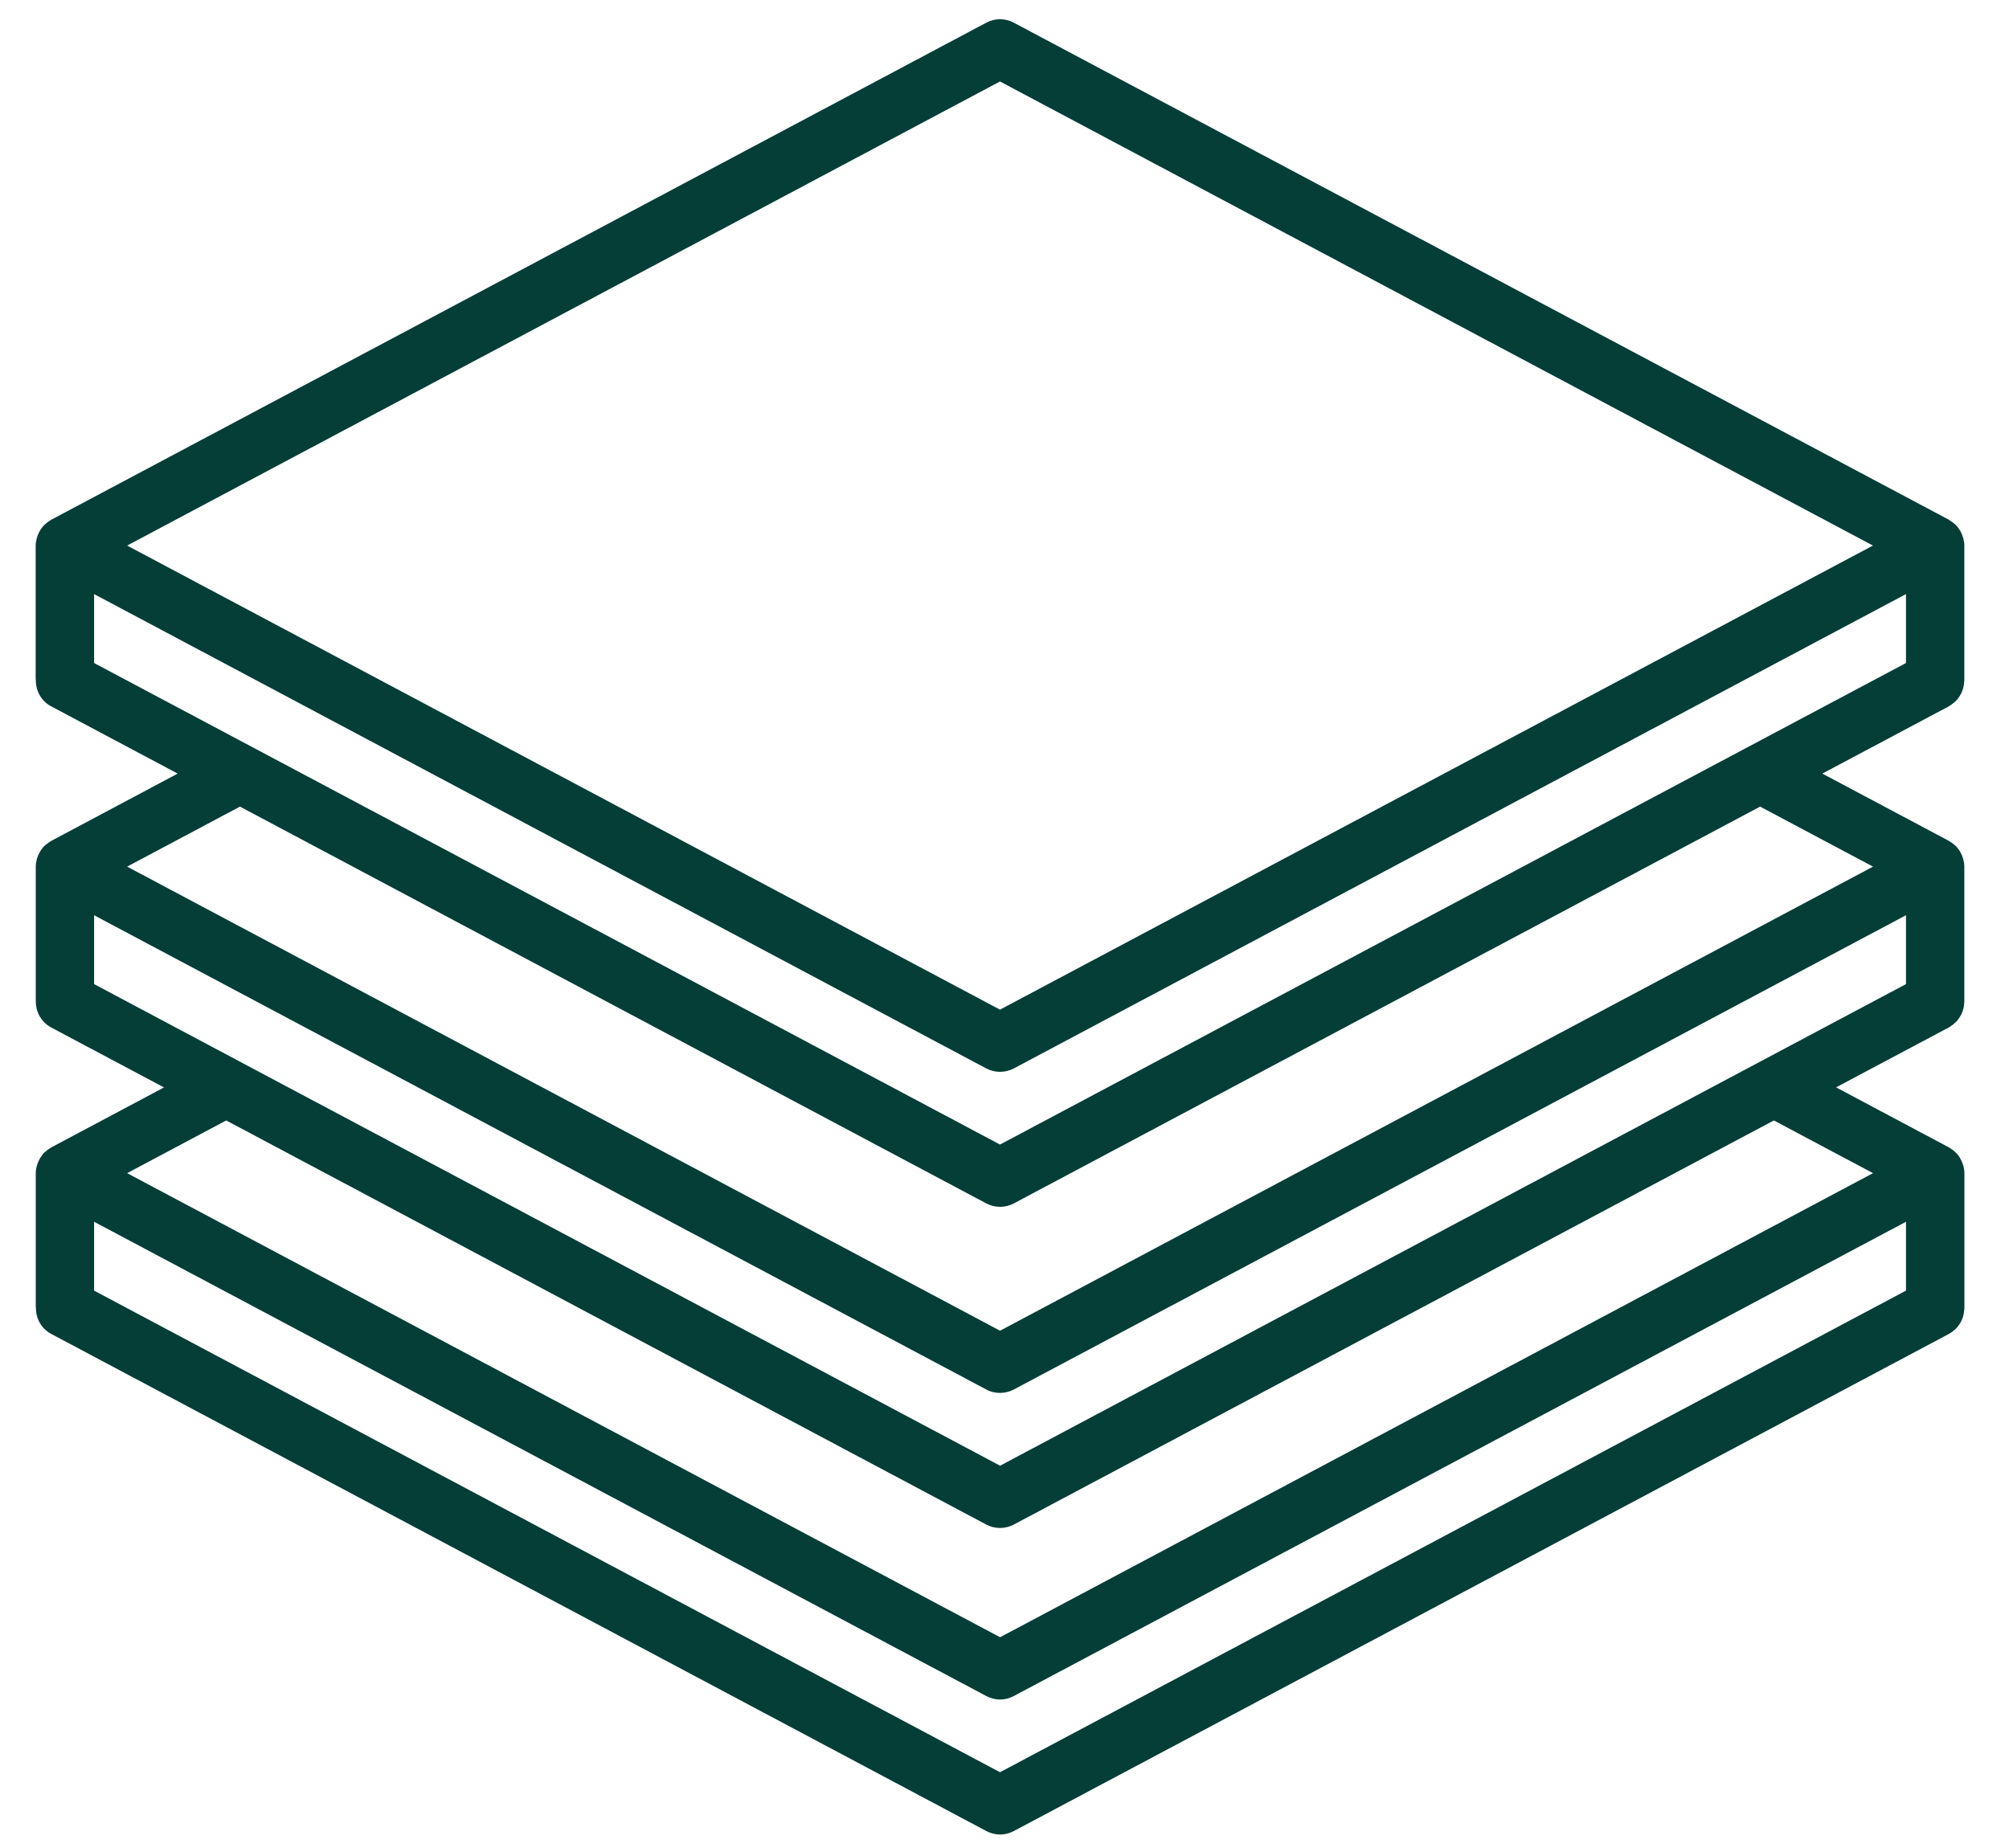 <svg width="25" height="23" viewBox="0 0 25 23" fill="none" xmlns="http://www.w3.org/2000/svg">
<g clip-path="url(#clip0_300_1659)">
<path d="M24.266 8.781C24.277 8.774 24.288 8.767 24.298 8.759C24.307 8.752 24.316 8.745 24.325 8.737C24.333 8.73 24.341 8.721 24.349 8.713C24.357 8.704 24.364 8.695 24.372 8.685C24.379 8.675 24.385 8.666 24.391 8.656C24.396 8.646 24.402 8.636 24.407 8.626C24.412 8.615 24.417 8.604 24.421 8.592C24.424 8.582 24.428 8.571 24.431 8.56C24.434 8.549 24.436 8.537 24.438 8.525C24.44 8.513 24.441 8.5 24.442 8.487C24.442 8.481 24.444 8.476 24.444 8.47V6.79C24.444 6.759 24.439 6.73 24.432 6.701C24.43 6.693 24.427 6.686 24.424 6.678C24.417 6.656 24.409 6.635 24.398 6.615C24.394 6.609 24.391 6.603 24.387 6.597C24.372 6.572 24.354 6.549 24.333 6.529C24.33 6.526 24.326 6.523 24.322 6.52C24.303 6.503 24.283 6.489 24.261 6.476C24.258 6.474 24.254 6.47 24.251 6.468L12.615 0.282C12.508 0.225 12.38 0.225 12.274 0.282L0.637 6.469C0.633 6.471 0.631 6.474 0.627 6.476C0.605 6.489 0.585 6.503 0.567 6.52C0.563 6.524 0.558 6.526 0.555 6.53C0.534 6.55 0.516 6.573 0.501 6.597C0.497 6.603 0.494 6.61 0.491 6.616C0.479 6.636 0.471 6.657 0.464 6.679C0.461 6.686 0.459 6.693 0.457 6.702C0.449 6.73 0.444 6.759 0.444 6.79V8.451C0.444 8.456 0.446 8.462 0.446 8.467C0.445 8.598 0.513 8.726 0.637 8.791L2.211 9.628L0.637 10.466C0.633 10.468 0.63 10.472 0.626 10.473C0.605 10.486 0.585 10.501 0.567 10.517C0.563 10.52 0.558 10.523 0.555 10.527C0.534 10.546 0.517 10.569 0.501 10.594C0.497 10.6 0.495 10.606 0.491 10.613C0.48 10.632 0.471 10.653 0.464 10.675C0.462 10.683 0.459 10.69 0.457 10.698C0.45 10.727 0.445 10.756 0.445 10.787V12.447C0.445 12.453 0.446 12.458 0.446 12.464C0.445 12.595 0.514 12.722 0.637 12.788L2.041 13.534L0.637 14.281C0.633 14.283 0.631 14.286 0.627 14.288C0.605 14.3 0.585 14.315 0.567 14.332C0.563 14.335 0.559 14.338 0.555 14.341C0.535 14.361 0.517 14.384 0.502 14.409C0.498 14.415 0.495 14.421 0.492 14.427C0.48 14.447 0.472 14.468 0.465 14.49C0.462 14.498 0.46 14.505 0.458 14.512C0.45 14.541 0.445 14.57 0.445 14.601V16.262C0.445 16.267 0.447 16.272 0.447 16.278C0.446 16.409 0.514 16.537 0.638 16.602L12.274 22.789C12.328 22.818 12.387 22.832 12.445 22.832C12.504 22.832 12.562 22.818 12.616 22.789L24.252 16.602C24.258 16.599 24.262 16.595 24.267 16.593C24.278 16.586 24.289 16.579 24.299 16.571C24.308 16.564 24.317 16.557 24.326 16.549C24.334 16.541 24.343 16.533 24.35 16.524C24.358 16.516 24.365 16.506 24.372 16.497C24.38 16.488 24.386 16.478 24.392 16.468C24.398 16.459 24.403 16.448 24.408 16.438C24.413 16.428 24.418 16.416 24.422 16.405C24.425 16.394 24.429 16.383 24.432 16.372C24.435 16.36 24.437 16.349 24.439 16.337C24.441 16.325 24.442 16.312 24.443 16.3C24.443 16.294 24.445 16.288 24.445 16.282V14.601C24.445 14.57 24.44 14.541 24.433 14.512C24.431 14.505 24.428 14.497 24.425 14.489C24.418 14.467 24.41 14.447 24.398 14.427C24.395 14.421 24.392 14.414 24.388 14.408C24.373 14.383 24.355 14.361 24.334 14.341C24.331 14.337 24.327 14.335 24.323 14.331C24.304 14.314 24.284 14.3 24.262 14.287C24.259 14.285 24.256 14.282 24.252 14.28L22.848 13.533L24.252 12.787C24.258 12.784 24.262 12.78 24.267 12.777C24.278 12.77 24.288 12.763 24.299 12.755C24.308 12.748 24.317 12.741 24.325 12.733C24.334 12.726 24.342 12.717 24.35 12.709C24.358 12.7 24.365 12.691 24.372 12.681C24.379 12.672 24.385 12.662 24.391 12.652C24.397 12.643 24.403 12.633 24.408 12.623C24.413 12.611 24.417 12.601 24.421 12.589C24.425 12.578 24.429 12.568 24.432 12.556C24.435 12.545 24.437 12.533 24.439 12.522C24.441 12.509 24.442 12.497 24.442 12.484C24.442 12.478 24.444 12.472 24.444 12.466V10.786C24.444 10.756 24.439 10.726 24.432 10.697C24.43 10.69 24.427 10.682 24.425 10.675C24.418 10.653 24.409 10.632 24.398 10.612C24.394 10.605 24.391 10.599 24.388 10.593C24.372 10.569 24.355 10.546 24.334 10.526C24.33 10.522 24.326 10.52 24.322 10.516C24.304 10.499 24.284 10.485 24.262 10.473C24.258 10.47 24.255 10.467 24.251 10.465L22.677 9.628L24.251 8.791C24.257 8.788 24.261 8.784 24.266 8.781ZM21.733 9.307C21.733 9.307 21.732 9.307 21.731 9.308L12.444 14.245L3.156 9.307L1.171 8.252V7.394L12.274 13.298C12.328 13.326 12.386 13.34 12.445 13.34C12.503 13.34 12.562 13.326 12.615 13.298L23.718 7.394V8.252L21.733 9.307ZM12.444 1.014L23.307 6.79L12.444 12.566L1.582 6.79L12.444 1.014ZM23.718 12.248L21.903 13.213L12.445 18.242L2.985 13.213L1.171 12.248V11.391L12.274 17.294C12.327 17.323 12.386 17.336 12.444 17.336C12.503 17.336 12.561 17.322 12.615 17.294L23.718 11.391V12.248ZM12.444 22.057L1.171 16.063V15.206L12.274 21.109C12.327 21.137 12.386 21.152 12.444 21.152C12.503 21.152 12.561 21.138 12.615 21.109L23.718 15.206V16.063L12.444 22.057ZM23.308 14.601L12.445 20.377L1.582 14.601L2.815 13.945L12.274 18.975C12.327 19.003 12.386 19.017 12.444 19.017C12.503 19.017 12.561 19.003 12.615 18.975L22.074 13.945L23.308 14.601ZM23.308 10.786L12.445 16.562L1.582 10.786L2.986 10.039L12.274 14.978C12.328 15.006 12.386 15.02 12.445 15.02C12.503 15.02 12.562 15.006 12.615 14.978L21.903 10.039L23.308 10.786Z" fill="#043E37"/>
</g>
<defs>
<clipPath id="clip0_300_1659">
<rect width="24" height="22.592" fill="white" transform="translate(0.444 0.239)"/>
</clipPath>
</defs>
</svg>
